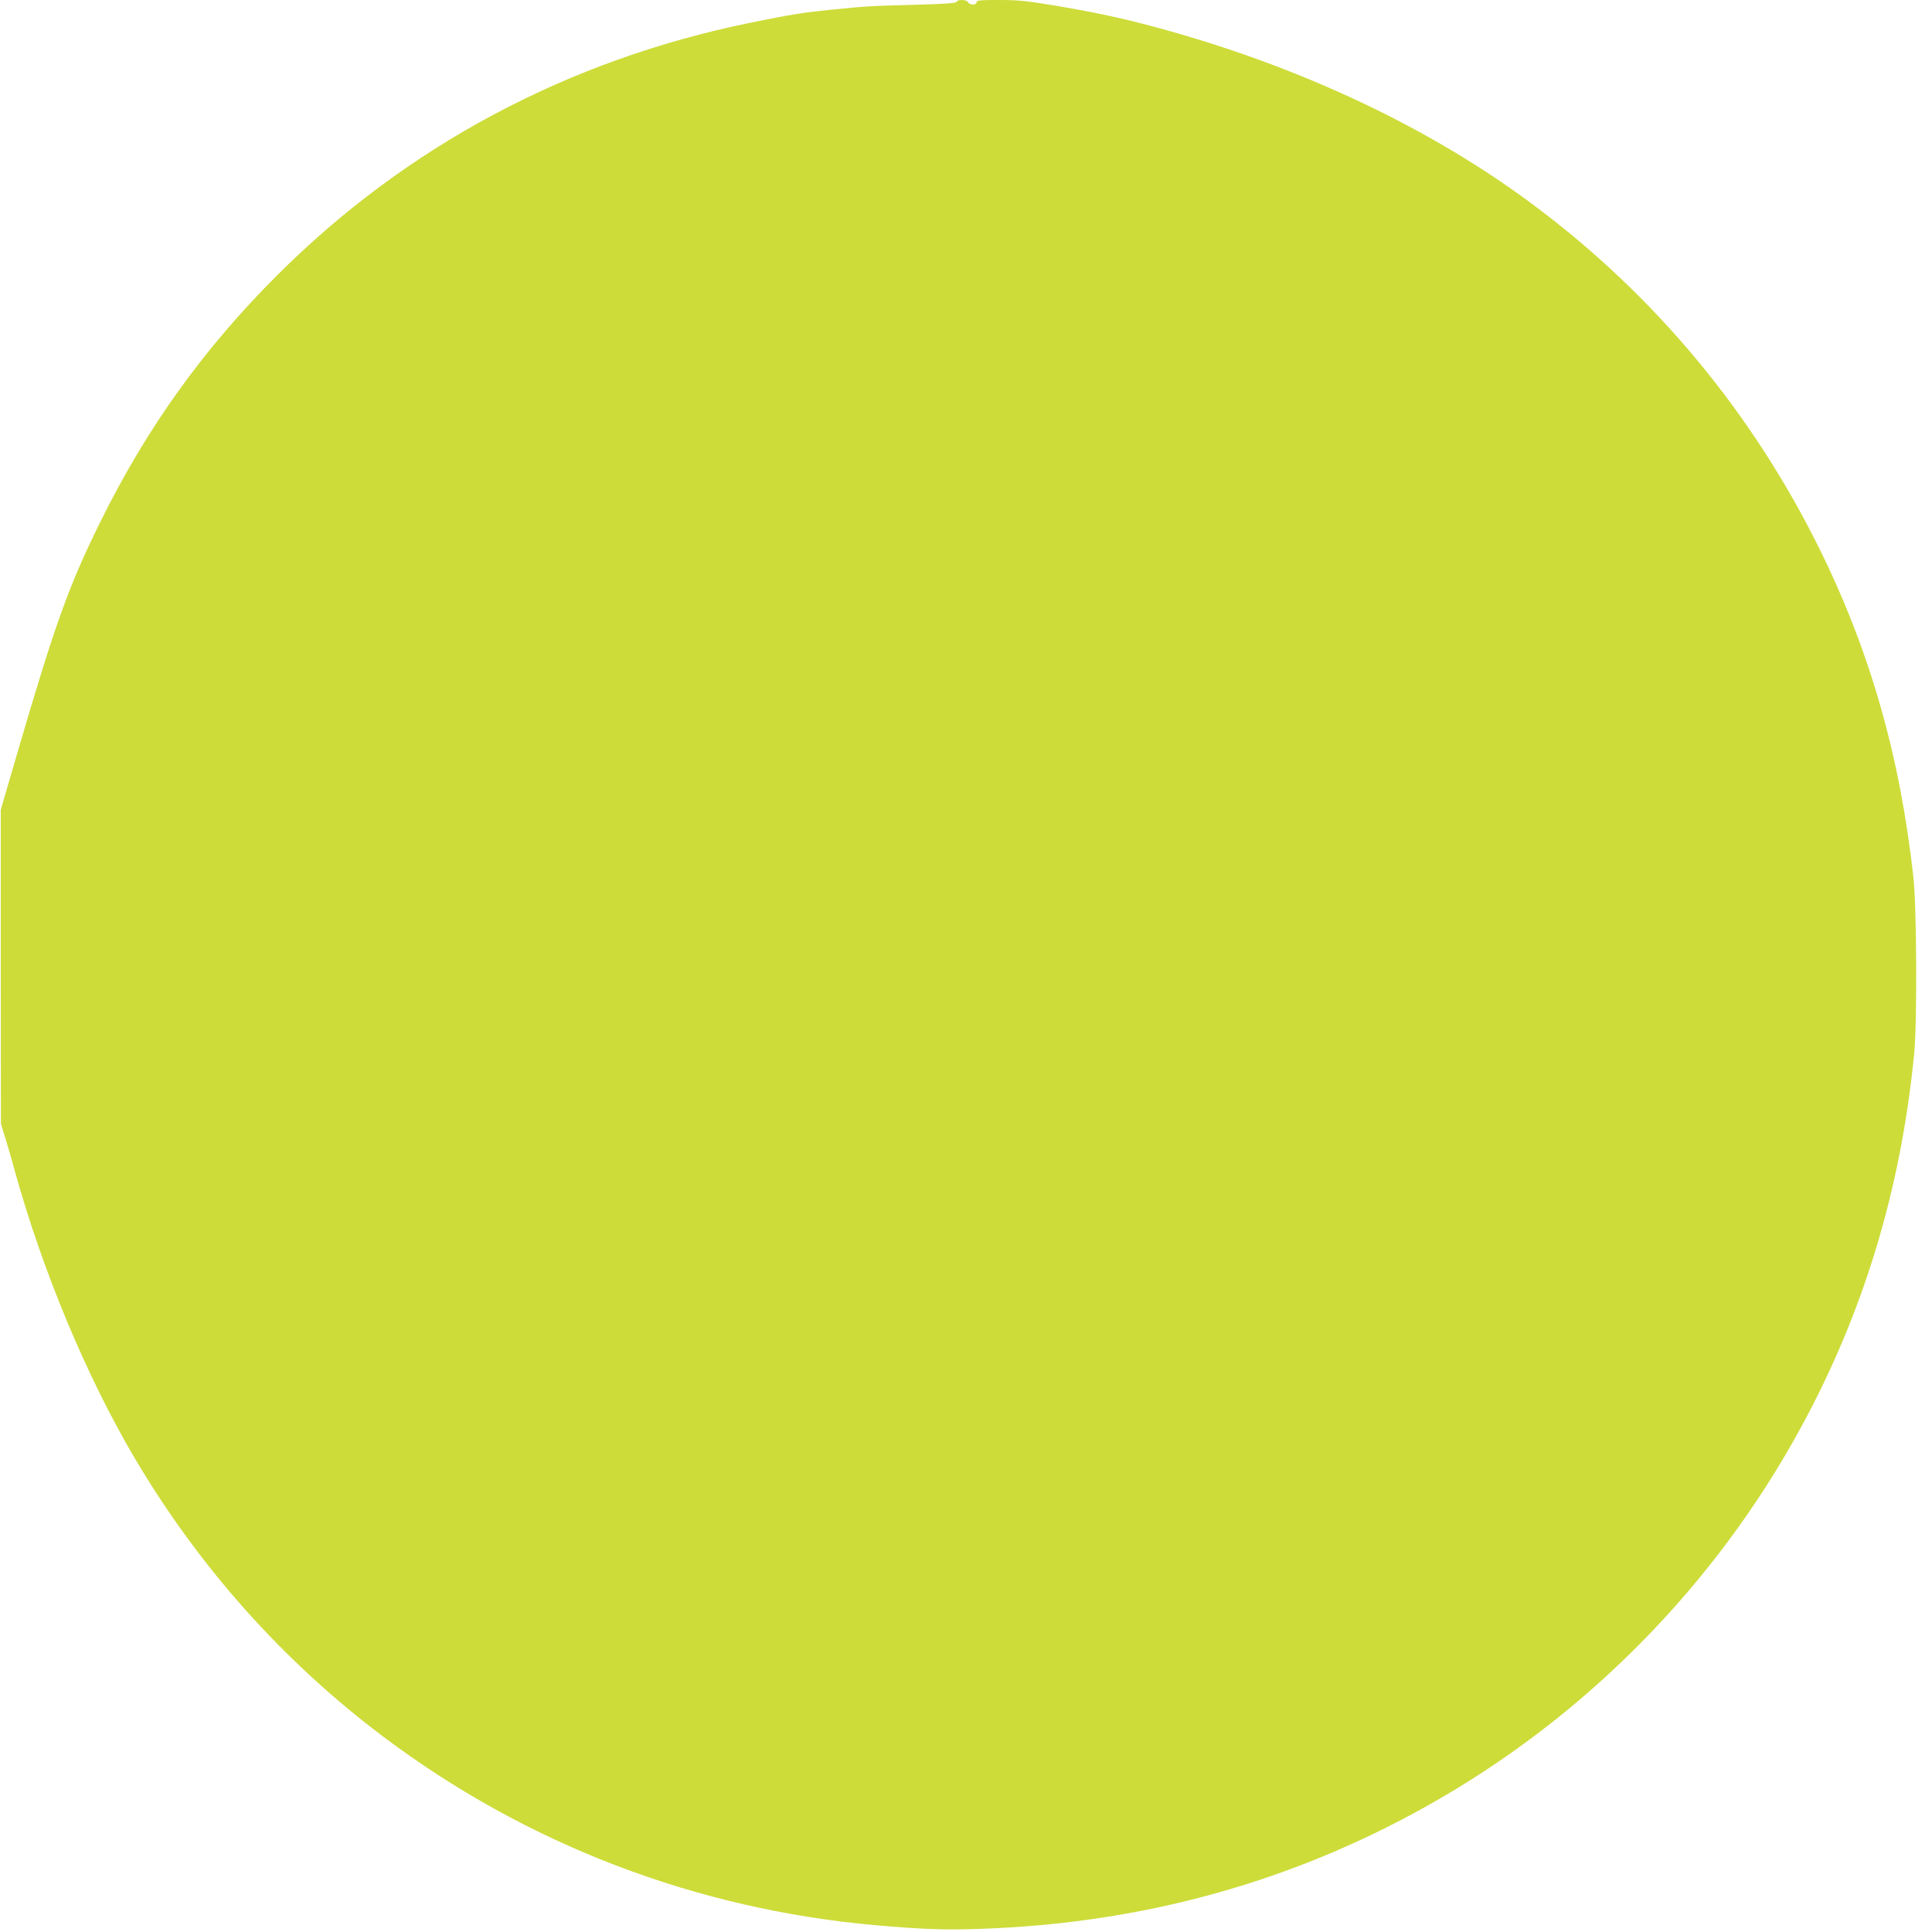 <?xml version="1.0" standalone="no"?>
<!DOCTYPE svg PUBLIC "-//W3C//DTD SVG 20010904//EN"
 "http://www.w3.org/TR/2001/REC-SVG-20010904/DTD/svg10.dtd">
<svg version="1.0" xmlns="http://www.w3.org/2000/svg"
 width="1280pt" height="1280pt" viewBox="0 0 1280 1280"
 preserveAspectRatio="xMidYMid meet">
<g transform="translate(0,1280) scale(0.1,-0.1)"
fill="#cddc39" stroke="none">
<path d="M6338 12788 c-3 -9 -76 -14 -284 -20 -283 -7 -306 -8 -564 -34 -167
-17 -251 -30 -520 -85 -1206 -246 -2274 -815 -3130 -1669 -489 -487 -865
-1011 -1169 -1625 -214 -431 -306 -687 -558 -1550 l-108 -370 0 -1040 1 -1040
26 -85 c15 -47 46 -152 68 -235 184 -661 474 -1356 792 -1895 428 -724 985
-1348 1650 -1848 948 -712 2068 -1141 3258 -1247 304 -27 469 -33 700 -24
1068 37 2051 308 2954 814 1042 583 1906 1457 2479 2510 415 763 661 1576 749
2475 20 210 17 960 -5 1165 -88 800 -285 1493 -618 2170 -446 906 -1089 1682
-1894 2283 -668 500 -1500 898 -2415 1156 -258 73 -454 117 -742 166 -205 34
-258 40 -388 40 -127 0 -150 -2 -150 -15 0 -9 -9 -15 -25 -15 -14 0 -28 7 -31
15 -7 18 -70 21 -76 3z"/>
</g>
</svg>
